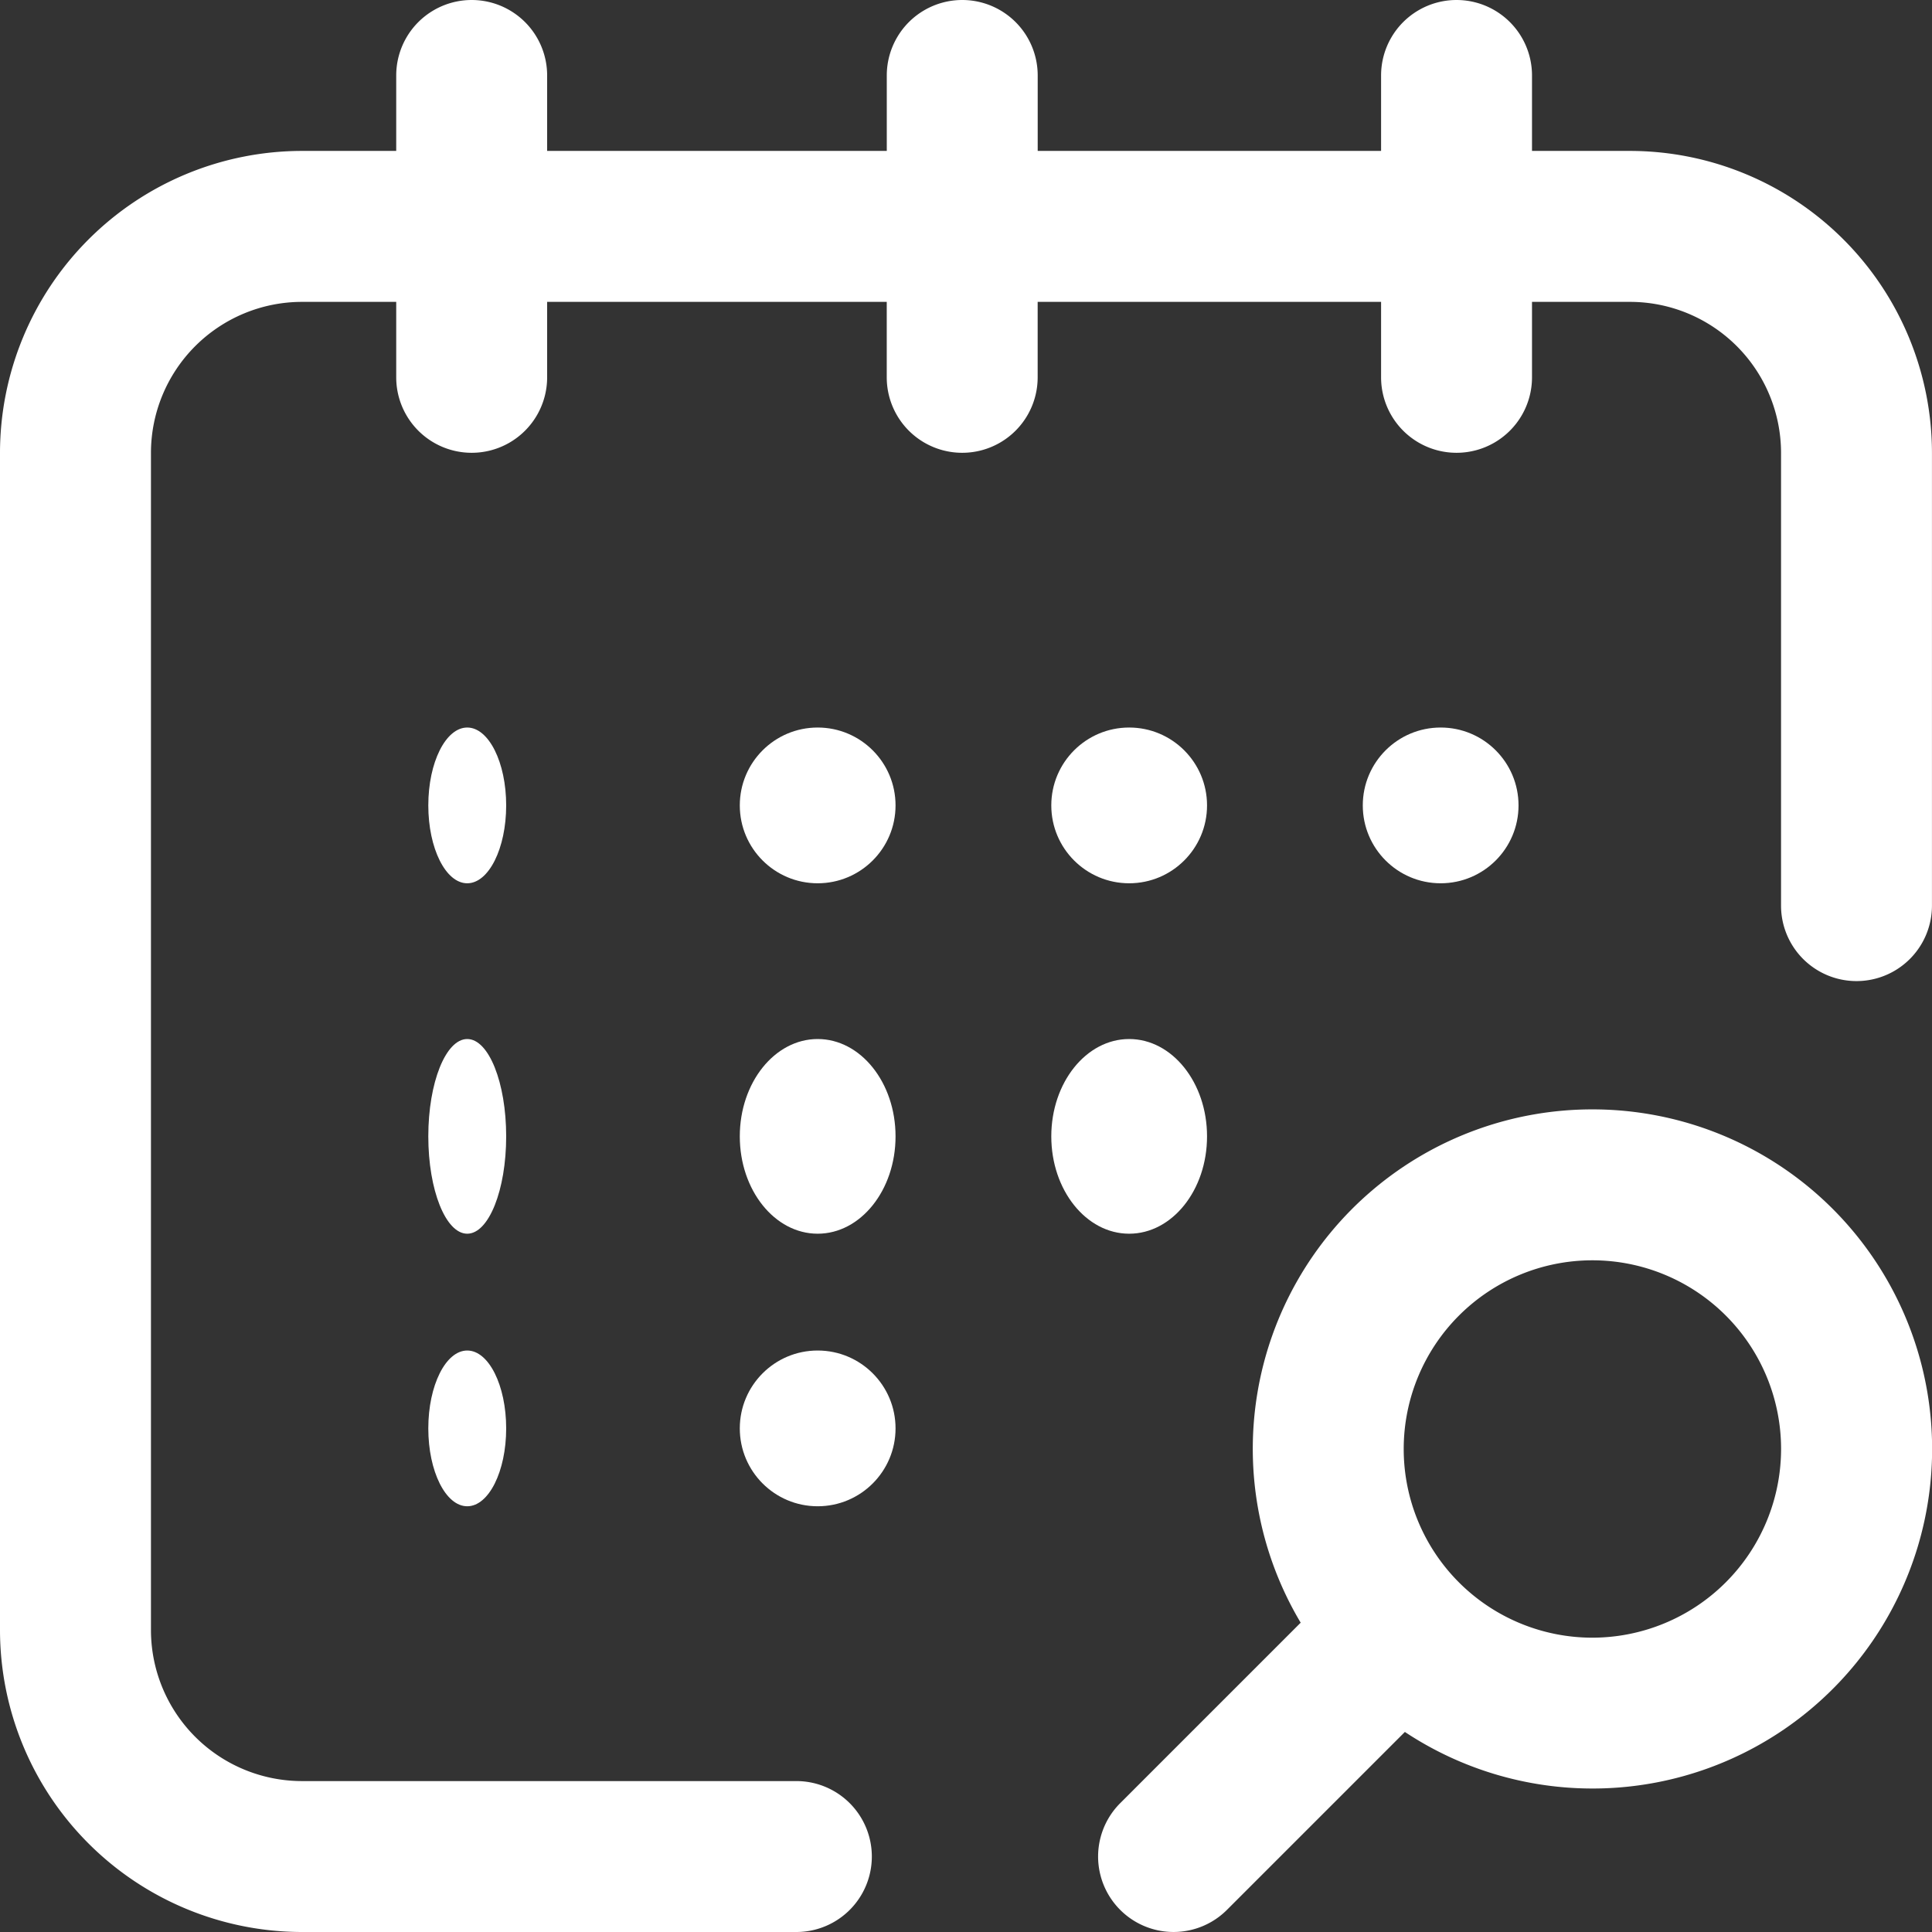 <svg xmlns="http://www.w3.org/2000/svg" width="49.619" height="49.619" viewBox="0 0 49.619 49.619">
  <rect x="0" y="0" width="49.619" height="49.619" fill="#333333" stroke="none"/>
  <g id="_035-calendar-5" data-name="035-calendar-5" transform="translate(11)">
    <g id="Group_330" data-name="Group 330" transform="translate(-11)">
      <g id="Group_329" data-name="Group 329">
        <ellipse id="Ellipse_34" data-name="Ellipse 34" cx="2" cy="2.5" rx="2" ry="2.5" transform="translate(27 26.685)" fill="#fff"/>
        <circle id="Ellipse_35" data-name="Ellipse 35" cx="2" cy="2" r="2" transform="translate(27 18.685)" fill="#fff"/>
        <ellipse id="Ellipse_36" data-name="Ellipse 36" cx="2" cy="2.5" rx="2" ry="2.5" transform="translate(19 26.685)" fill="#fff"/>
        <circle id="Ellipse_37" data-name="Ellipse 37" cx="2" cy="2" r="2" transform="translate(19 18.685)" fill="#fff"/>
        <circle id="Ellipse_38" data-name="Ellipse 38" cx="2" cy="2" r="2" transform="translate(19 34.685)" fill="#fff"/>
        <circle id="Ellipse_39" data-name="Ellipse 39" cx="2" cy="2" r="2" transform="translate(35 18.685)" fill="#fff"/>
        <ellipse id="Ellipse_40" data-name="Ellipse 40" cx="1" cy="2" rx="1" ry="2" transform="translate(11 18.685)" fill="#fff"/>
        <path id="Path_235" data-name="Path 235" d="M303.695,294a8.718,8.718,0,0,0-7.492,13.183l-4.635,4.635a1.938,1.938,0,0,0,2.741,2.741l4.57-4.57A8.721,8.721,0,1,0,303.695,294Zm0,13.568a4.846,4.846,0,1,1,4.846-4.846A4.851,4.851,0,0,1,303.695,307.568Z" transform="translate(-262.798 -265.508)" fill="#fff"/>
        <ellipse id="Ellipse_41" data-name="Ellipse 41" cx="1" cy="2" rx="1" ry="2" transform="translate(11 34.685)" fill="#fff"/>
        <path id="Path_236" data-name="Path 236" d="M41.866,3.876h-2.52V1.938a1.938,1.938,0,1,0-3.876,0V3.876H26.651V1.938a1.938,1.938,0,1,0-3.876,0V3.876H14.052V1.938a1.938,1.938,0,0,0-3.876,0V3.876H7.753A7.762,7.762,0,0,0,0,11.629V41.866a7.762,7.762,0,0,0,7.753,7.753h12.7a1.938,1.938,0,0,0,0-3.876H7.753a3.881,3.881,0,0,1-3.876-3.876V11.629A3.881,3.881,0,0,1,7.753,7.753h2.423V9.691a1.938,1.938,0,1,0,3.876,0V7.753h8.722V9.691a1.938,1.938,0,1,0,3.876,0V7.753H35.47V9.691a1.938,1.938,0,1,0,3.876,0V7.753h2.52a3.881,3.881,0,0,1,3.876,3.876V23.259a1.938,1.938,0,1,0,3.876,0V11.629A7.762,7.762,0,0,0,41.866,3.876Z" fill="#fff"/>
        <ellipse id="Ellipse_42" data-name="Ellipse 42" cx="1" cy="2.5" rx="1" ry="2.5" transform="translate(11 26.685)" fill="#fff"/>
      </g>
    </g>
  </g>
</svg>
